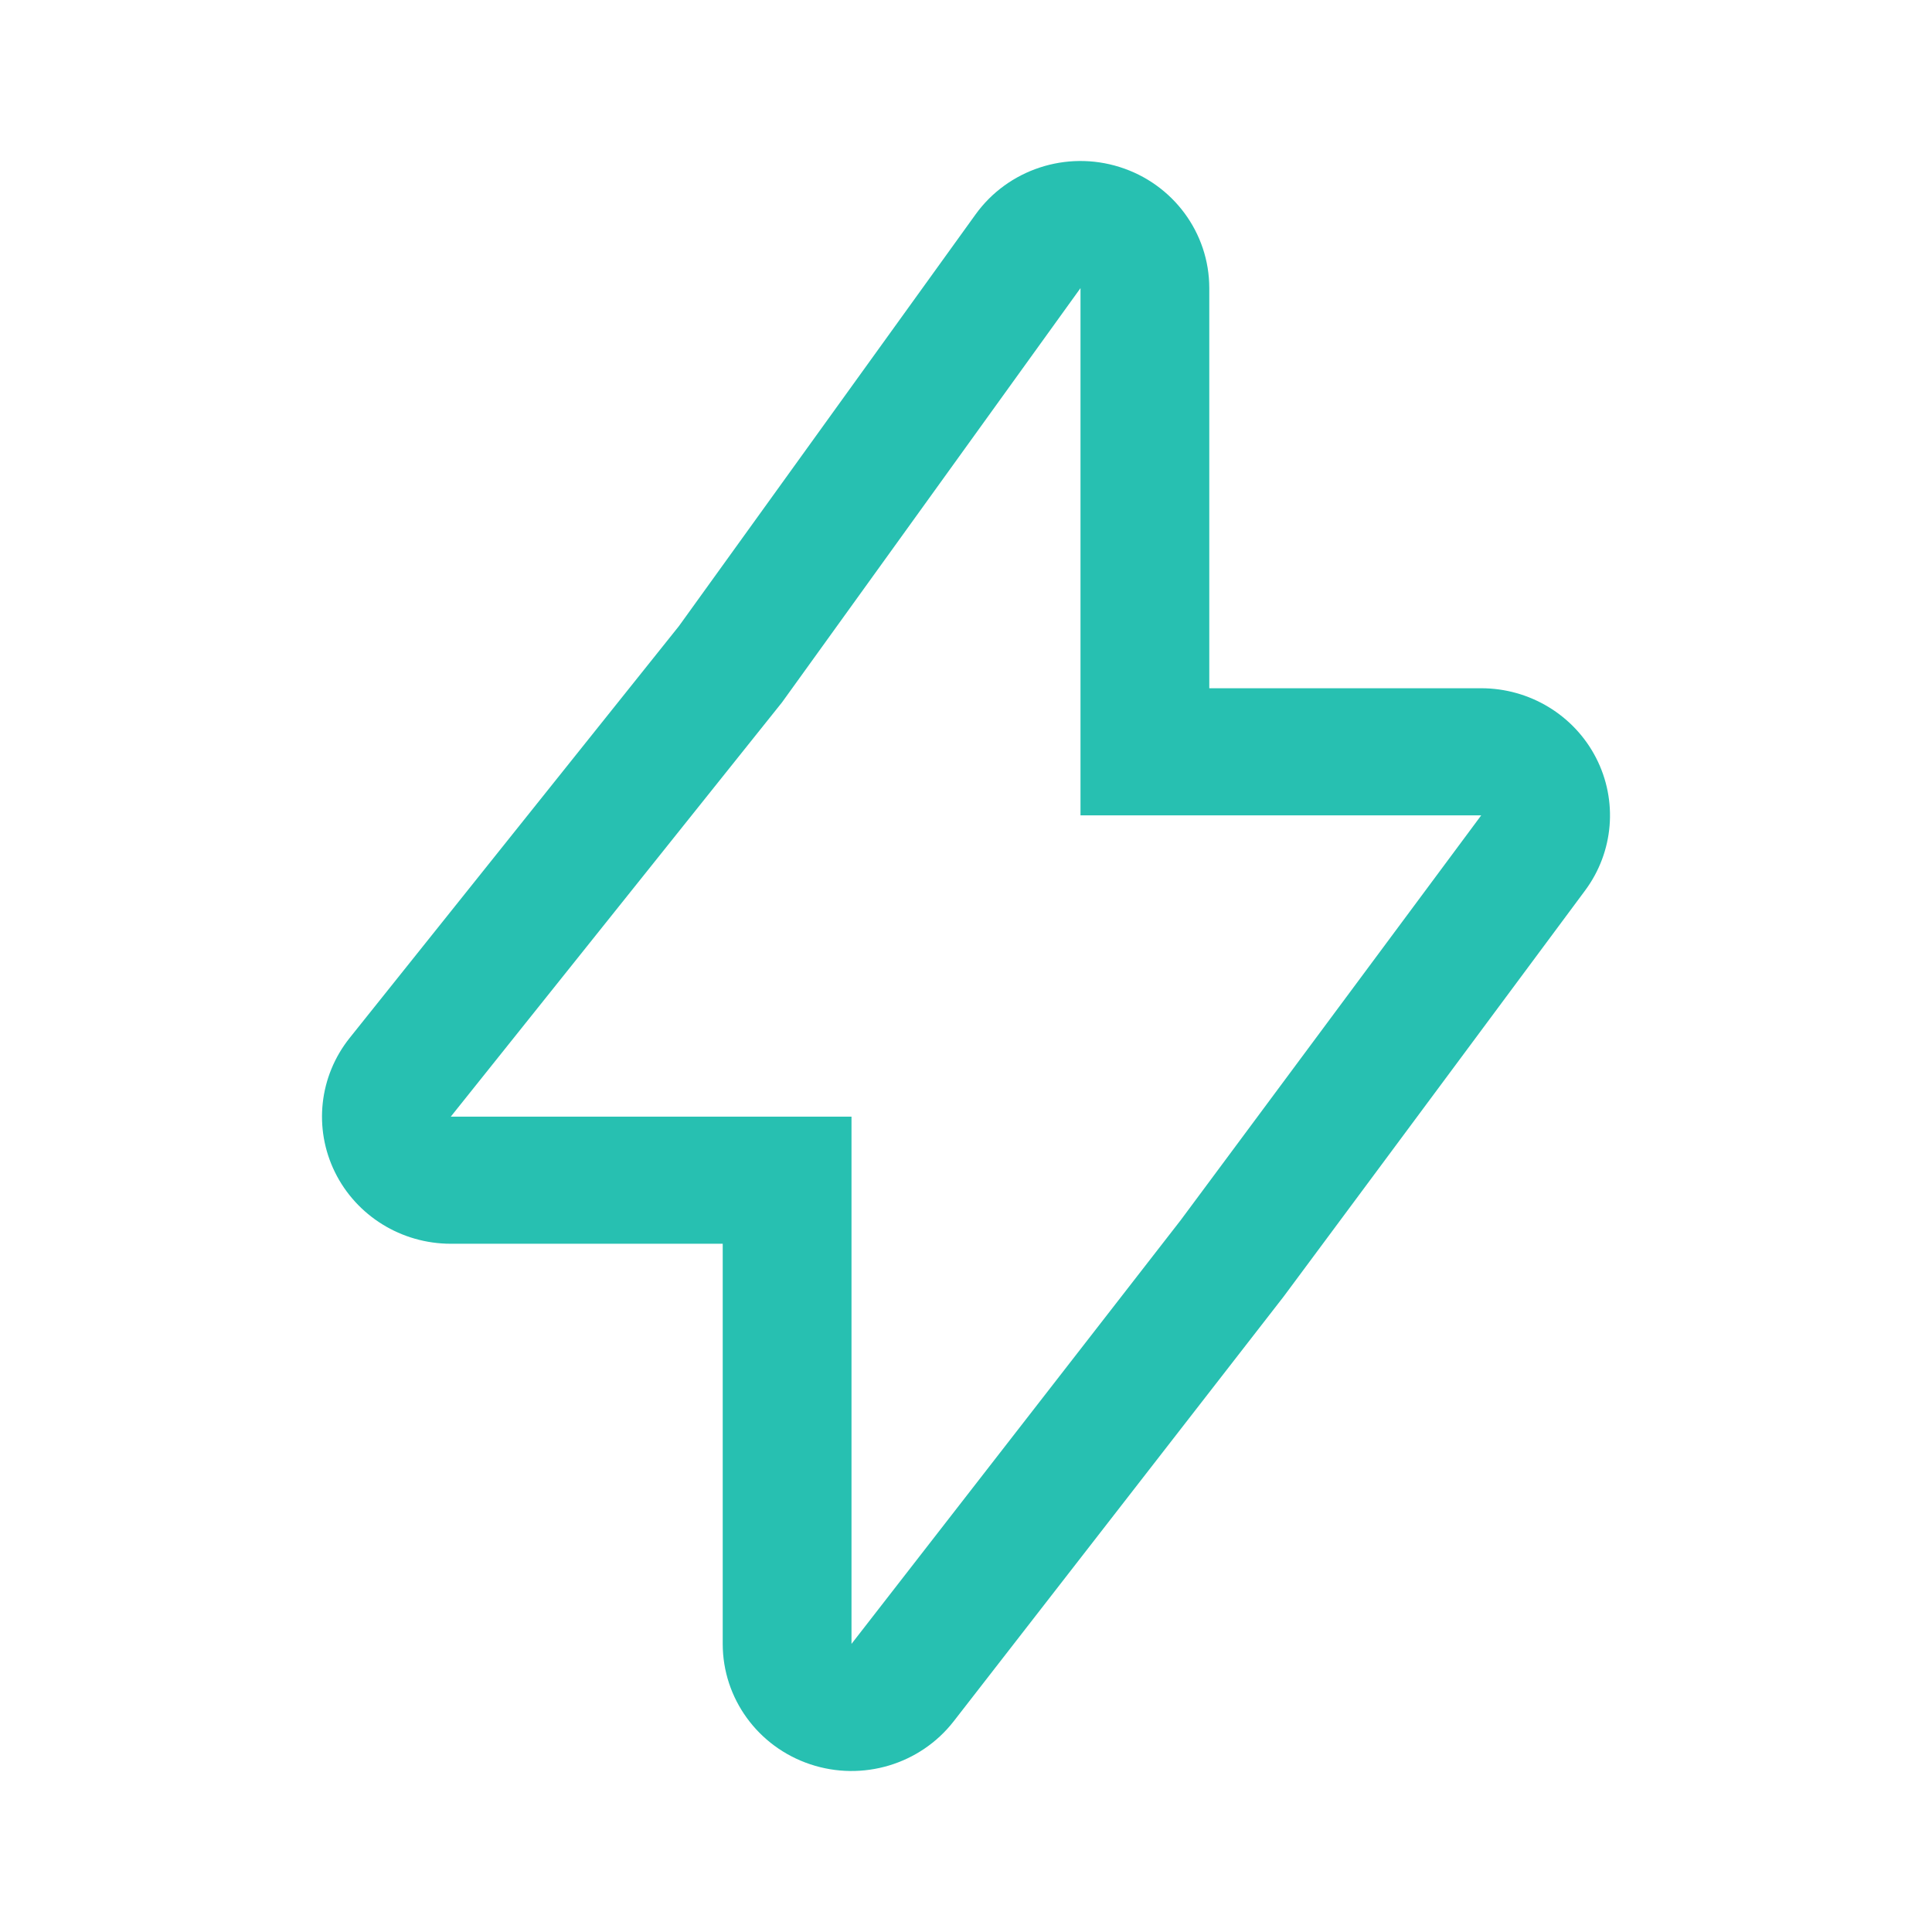 <svg width="64" height="64" viewBox="0 0 64 64" fill="none" xmlns="http://www.w3.org/2000/svg">
<path fill-rule="evenodd" clip-rule="evenodd" d="M35.793 27.01H49.067L39.111 40.421L28.207 54.456V36.99H14.933L25.905 23.267L35.793 9.544V27.01ZM22.489 20.742L32.316 7.104C33.391 5.611 35.322 4.976 37.09 5.533C38.859 6.09 40.059 7.712 40.059 9.544V22.799H49.067C50.674 22.799 52.145 23.691 52.872 25.106C53.599 26.521 53.459 28.219 52.509 29.498L42.553 42.909C42.535 42.934 42.516 42.959 42.497 42.983L31.594 57.018C30.481 58.45 28.568 59.023 26.837 58.443C25.106 57.864 23.941 56.26 23.941 54.456V41.201H14.933C13.299 41.201 11.807 40.279 11.094 38.827C10.381 37.375 10.571 35.649 11.584 34.382L22.489 20.742Z" fill="#27C0B1"/>
</svg>
